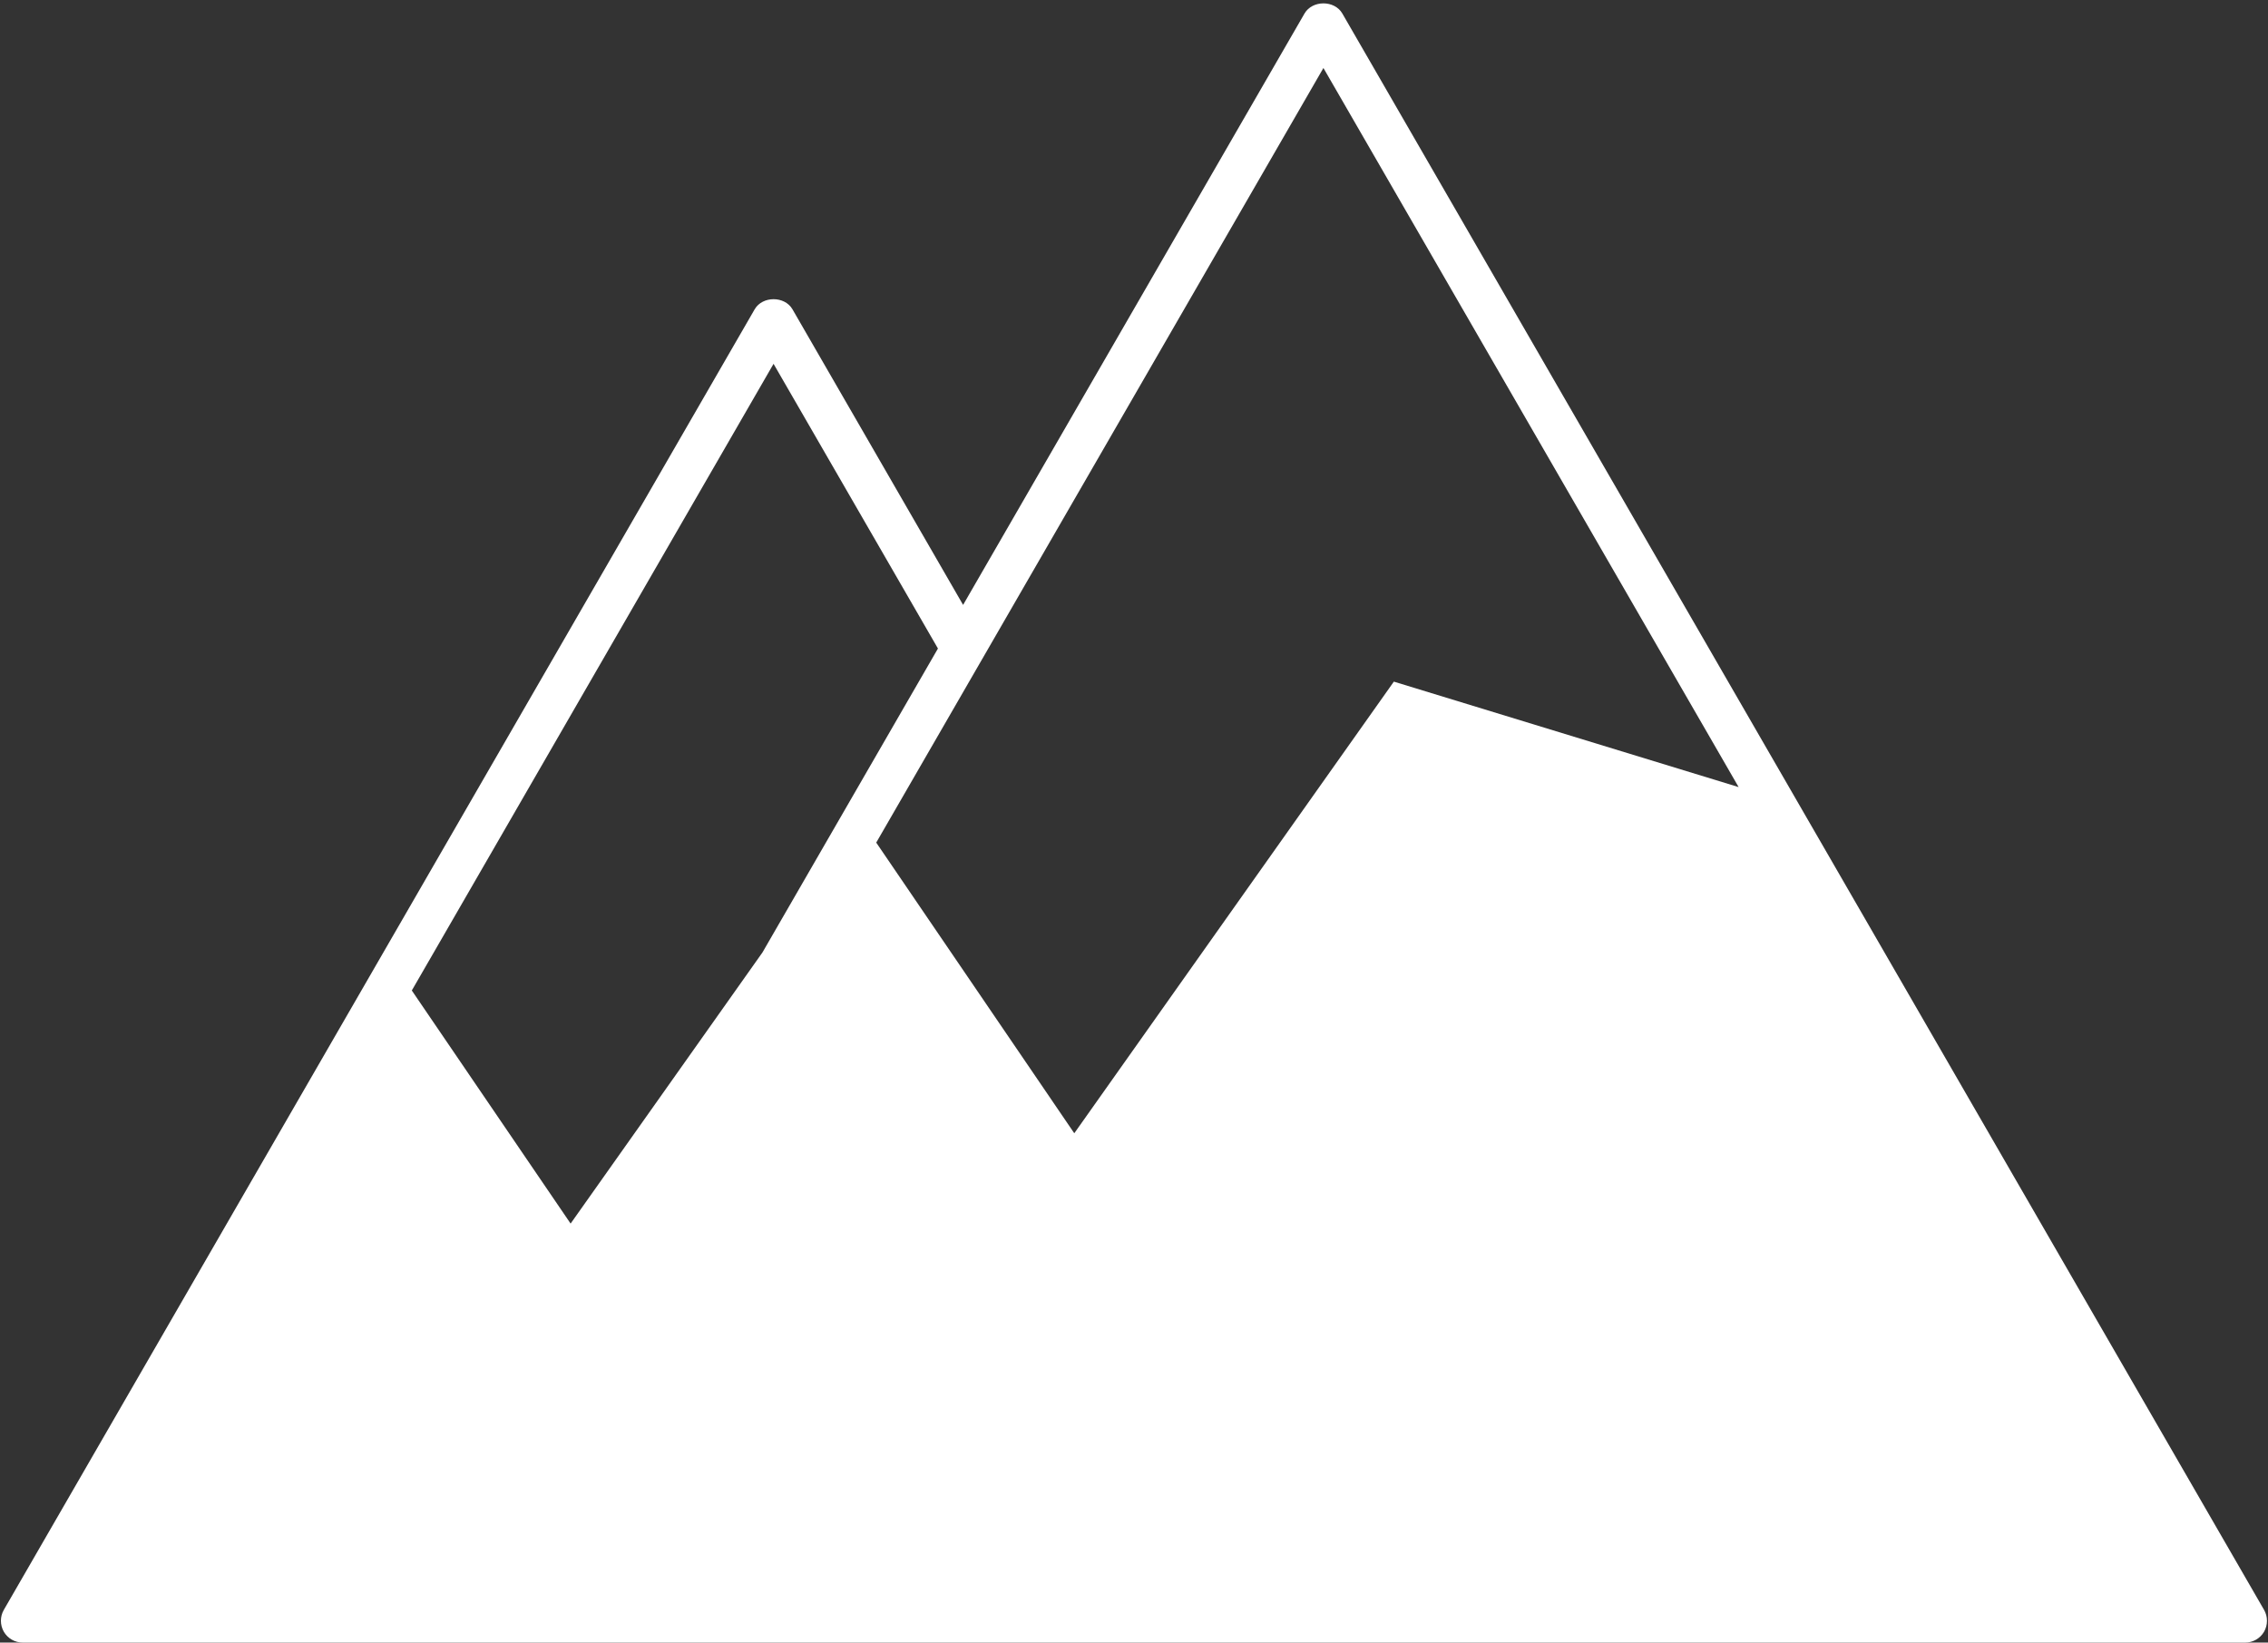 <?xml version="1.0" encoding="UTF-8" standalone="no"?><svg xmlns="http://www.w3.org/2000/svg" xmlns:xlink="http://www.w3.org/1999/xlink" fill="#000000" height="1318.8" preserveAspectRatio="xMidYMid meet" version="1" viewBox="315.8 565.5 1821.0 1318.8" width="1821" zoomAndPan="magnify"><rect x="315.8" y="565.5" width="1821.0" height="1318.8" fill="#333333" stroke="none"/><g id="change1_1"><path d="M 1434.941 1112.766 L 1178.348 1475.371 L 1019.336 1242.012 L 1378.391 620.086 L 1711.762 1197.434 Z M 773.945 1547.891 L 646.445 1360.742 L 936.895 857.605 L 1068.887 1086.184 L 928.012 1330.164 Z M 2133.641 1858.039 L 1393.57 576.344 C 1387.277 565.5 1369.516 565.5 1363.211 576.344 L 1089.078 1051.168 L 952.074 813.809 C 945.832 803.02 928.012 803.02 921.742 813.809 L 318.871 1858.039 C 315.75 1863.441 315.75 1870.133 318.871 1875.582 C 322.02 1880.98 327.781 1884.293 334.051 1884.293 L 2118.434 1884.293 C 2124.699 1884.293 2130.496 1880.98 2133.641 1875.582 C 2136.734 1870.133 2136.734 1863.441 2133.641 1858.039" fill="#ffffff"/></g></svg>